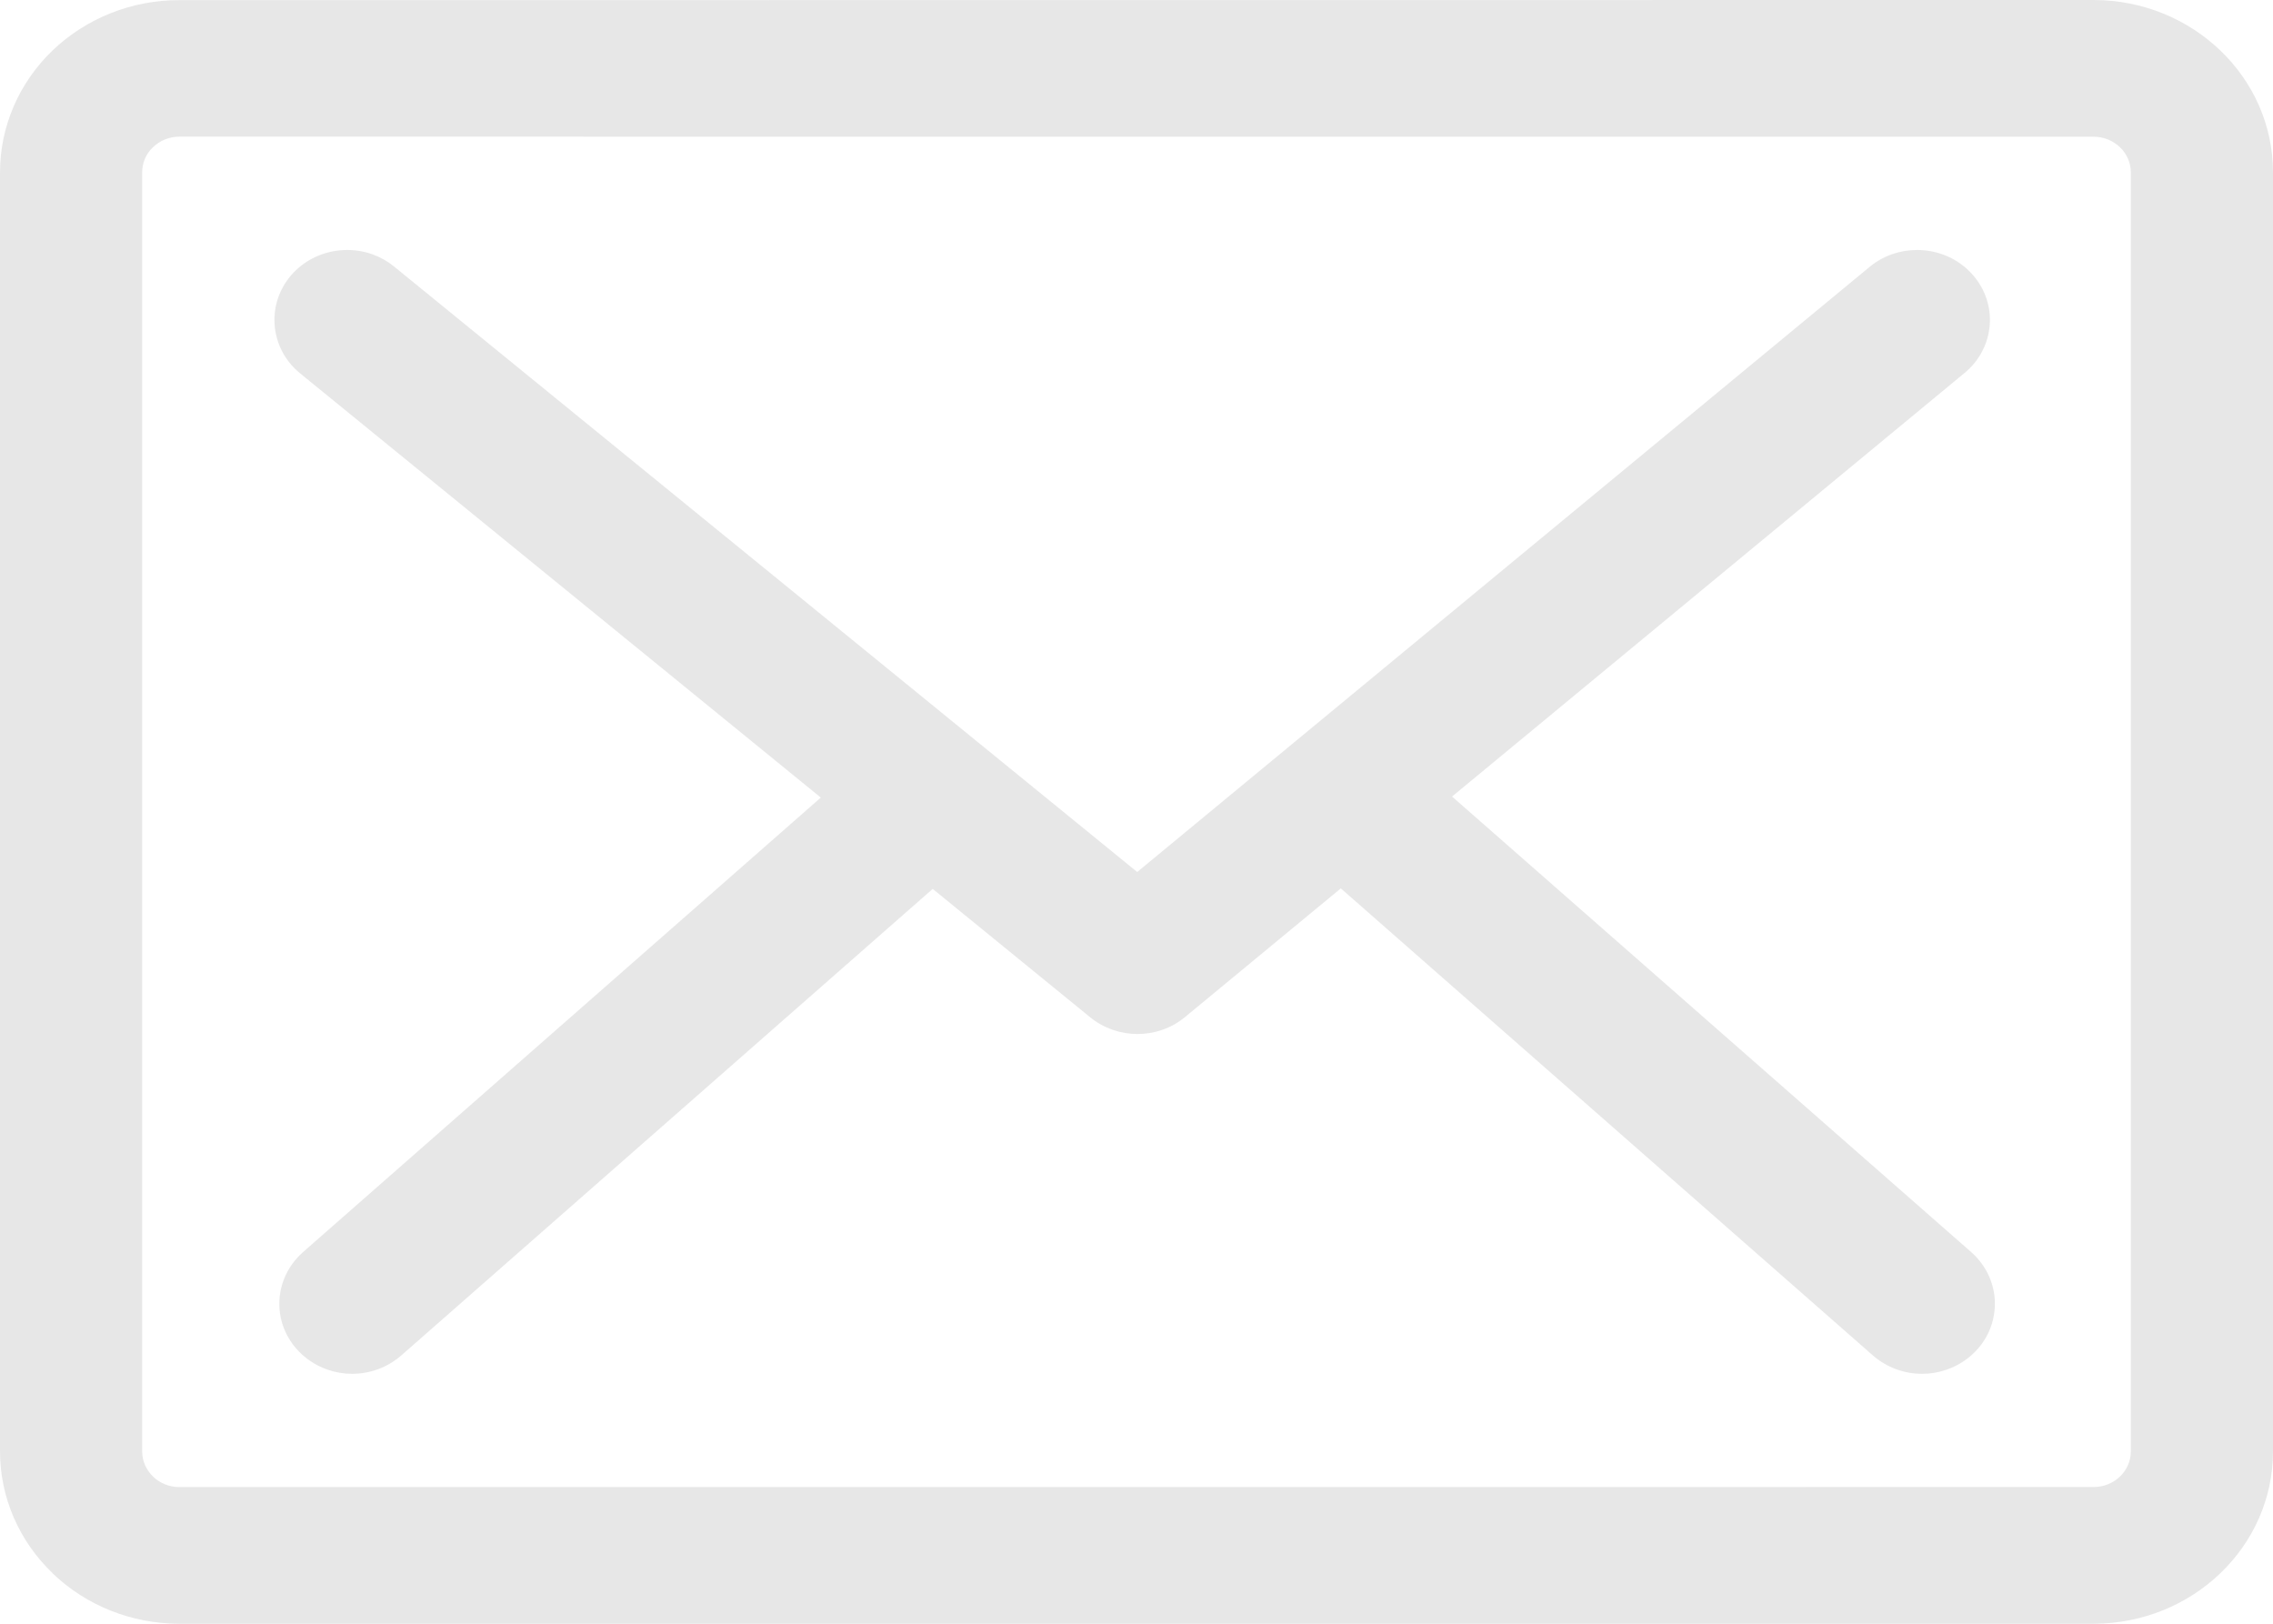<svg width="35" height="25" viewBox="0 0 35 25" fill="none" xmlns="http://www.w3.org/2000/svg">
<path d="M29.52 3.849H29.518C29.261 3.849 29 3.934 28.789 4.109L17.511 13.426L6.071 4.106C5.876 3.945 5.622 3.849 5.346 3.849C4.726 3.849 4.226 4.33 4.226 4.925V4.927C4.226 5.242 4.369 5.543 4.621 5.748L12.639 12.28L4.665 19.279C4.402 19.511 4.259 19.86 4.312 20.226V20.228C4.372 20.622 4.654 20.953 5.044 21.088C5.167 21.131 5.295 21.152 5.423 21.152C5.698 21.152 5.968 21.053 6.178 20.87L14.362 13.686L16.79 15.665C16.999 15.835 17.258 15.92 17.515 15.92C17.776 15.92 18.037 15.834 18.247 15.659L20.646 13.678L28.84 20.87C29.051 21.054 29.321 21.152 29.597 21.152C29.724 21.152 29.852 21.131 29.975 21.088C30.365 20.953 30.648 20.623 30.706 20.228V20.226C30.761 19.861 30.618 19.512 30.354 19.279L22.359 12.264L30.251 5.742C30.72 5.355 30.774 4.675 30.37 4.224C30.148 3.975 29.834 3.849 29.52 3.849ZM32.237 2.105C32.553 2.105 32.811 2.351 32.811 2.655V22.345C32.811 22.649 32.555 22.895 32.239 22.895L2.761 22.896C2.61 22.896 2.464 22.839 2.357 22.735V22.734C2.249 22.631 2.189 22.491 2.189 22.345V2.655C2.189 2.509 2.246 2.371 2.354 2.268L2.357 2.266C2.463 2.163 2.61 2.104 2.761 2.104L32.237 2.105ZM2.761 0.002C2.03 -4.34956e-06 1.327 0.281 0.809 0.777C0.291 1.275 0 1.95 0 2.655V22.345C0 23.05 0.291 23.725 0.809 24.221V24.223C1.327 24.721 2.028 25 2.761 25H32.237C33.763 24.998 35 23.81 35 22.345V2.655C35 1.19 33.763 0.002 32.237 0L2.761 0.002Z" fill="#D1D1D1" fill-opacity="0.5"/>
</svg>
